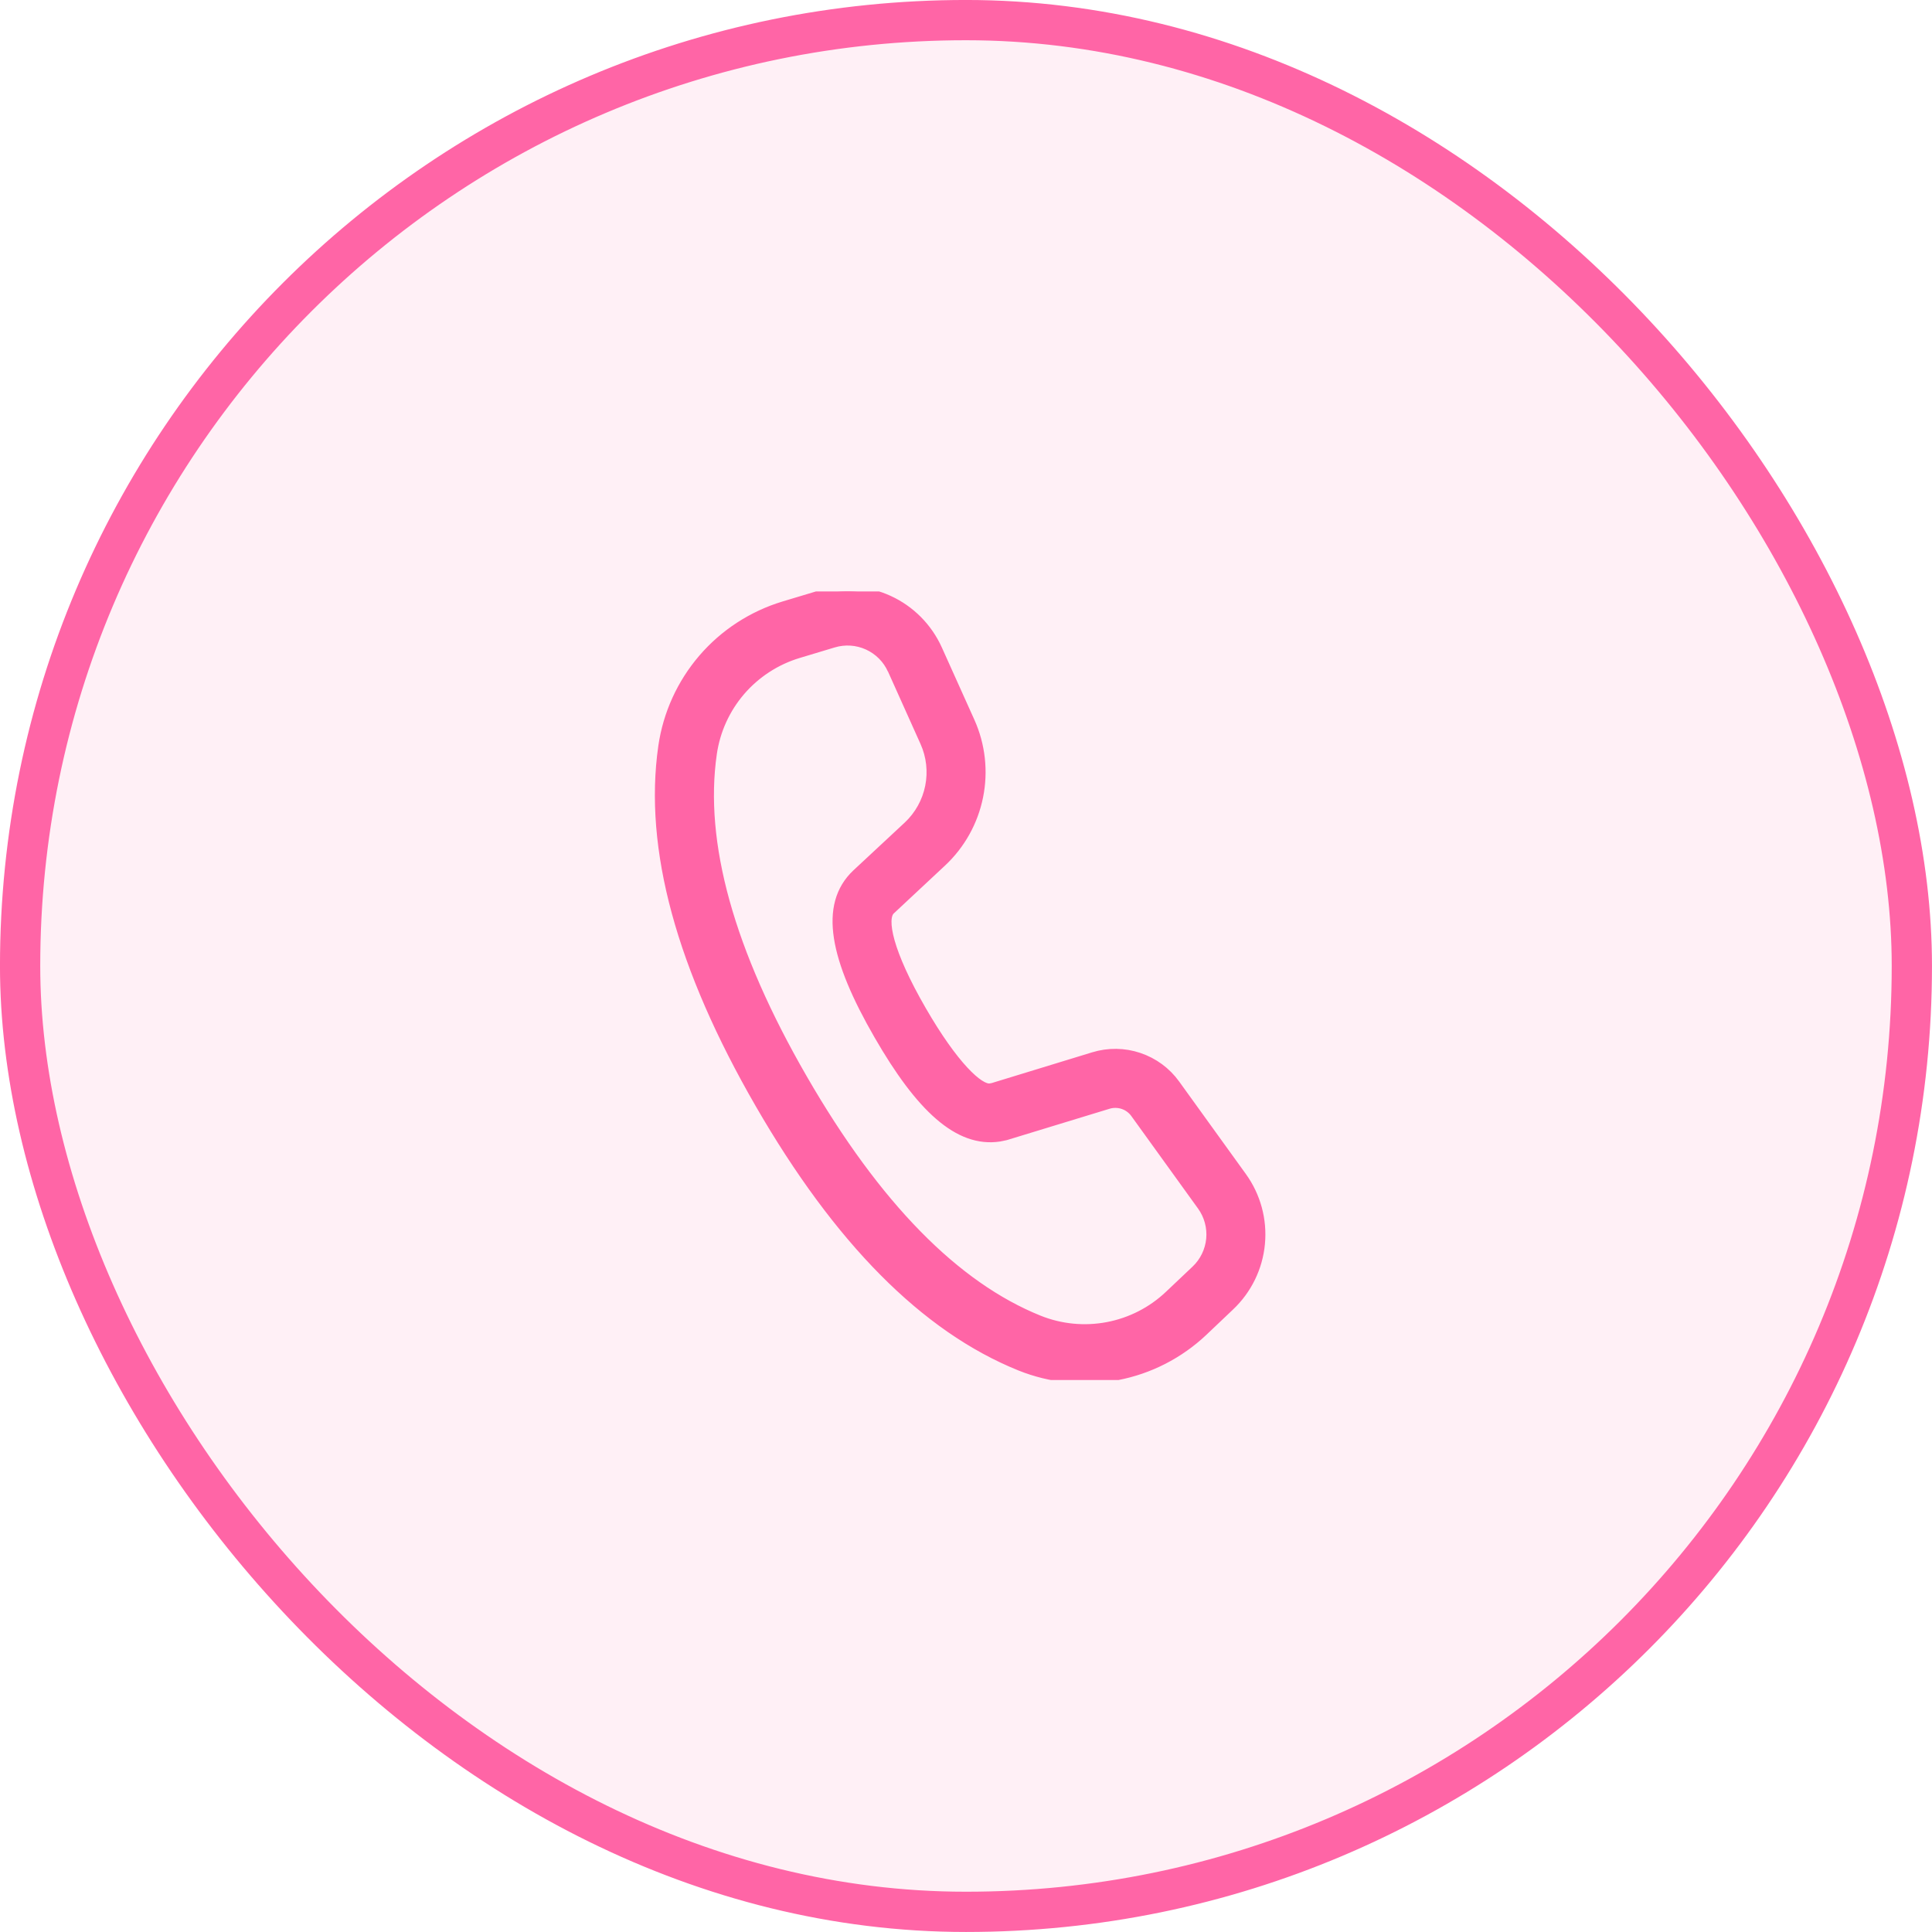 <?xml version="1.0" encoding="UTF-8"?> <svg xmlns="http://www.w3.org/2000/svg" width="49" height="49" viewBox="0 0 49 49" fill="none"><rect x="0.51" y="0.51" width="47.979" height="47.979" rx="23.99" fill="#FF65A6" fill-opacity="0.1"></rect><rect x="0.51" y="0.51" width="47.979" height="47.979" rx="23.99" stroke="#FF65A6" stroke-width="1.021"></rect><g clip-path="url(#clip0_823_238)"><path d="M20.777 15.106L19.882 15.375C19.086 15.616 18.374 16.078 17.832 16.709C17.29 17.34 16.939 18.113 16.82 18.936C16.45 21.517 17.278 24.534 19.276 27.994C21.269 31.445 23.462 33.668 25.876 34.642C26.652 34.954 27.501 35.038 28.323 34.882C29.145 34.726 29.904 34.337 30.512 33.762L31.188 33.12C31.627 32.705 31.901 32.144 31.957 31.542C32.014 30.94 31.85 30.338 31.496 29.848L29.804 27.502C29.576 27.185 29.253 26.948 28.883 26.824C28.513 26.699 28.113 26.694 27.739 26.808L25.18 27.591L25.114 27.603C24.832 27.644 24.181 27.034 23.37 25.629C22.521 24.159 22.347 23.3 22.58 23.078L23.881 21.863C24.357 21.419 24.681 20.838 24.81 20.2C24.939 19.563 24.865 18.901 24.599 18.307L23.773 16.472C23.524 15.92 23.084 15.476 22.533 15.225C21.982 14.974 21.357 14.931 20.777 15.106ZM22.637 16.984L23.461 18.819C23.621 19.175 23.665 19.572 23.588 19.955C23.511 20.337 23.317 20.686 23.032 20.953L21.727 22.168C20.89 22.959 21.168 24.309 22.291 26.253C23.346 28.082 24.309 28.985 25.345 28.828L25.5 28.796L28.105 28.001C28.229 27.963 28.363 27.965 28.486 28.006C28.61 28.047 28.717 28.126 28.794 28.232L30.486 30.578C30.663 30.823 30.745 31.124 30.717 31.425C30.688 31.726 30.552 32.007 30.332 32.215L29.655 32.856C29.221 33.267 28.678 33.544 28.091 33.655C27.505 33.766 26.898 33.707 26.344 33.484C24.226 32.63 22.223 30.6 20.358 27.37C18.487 24.132 17.73 21.378 18.056 19.113C18.14 18.525 18.391 17.973 18.778 17.522C19.166 17.072 19.674 16.741 20.243 16.569L21.137 16.3C21.428 16.213 21.739 16.234 22.015 16.36C22.29 16.486 22.511 16.707 22.635 16.984" fill="#FF65A6"></path><path d="M22.637 16.984L23.461 18.819C23.621 19.175 23.665 19.572 23.588 19.955C23.511 20.337 23.317 20.686 23.032 20.953L21.727 22.168C20.89 22.959 21.168 24.309 22.291 26.253C23.346 28.082 24.309 28.985 25.345 28.828L25.5 28.796L28.105 28.001C28.229 27.963 28.363 27.965 28.486 28.006C28.61 28.047 28.717 28.126 28.794 28.232L30.486 30.578C30.663 30.823 30.745 31.124 30.717 31.425C30.688 31.726 30.552 32.007 30.332 32.215L29.655 32.856C29.221 33.267 28.678 33.544 28.091 33.655C27.505 33.766 26.898 33.707 26.344 33.484C24.226 32.63 22.223 30.6 20.358 27.37C18.487 24.132 17.73 21.378 18.056 19.113C18.14 18.525 18.391 17.973 18.778 17.522C19.166 17.072 19.674 16.741 20.243 16.569L21.137 16.3C21.428 16.213 21.739 16.234 22.015 16.36C22.29 16.486 22.511 16.707 22.635 16.984M20.777 15.106L19.882 15.375C19.086 15.616 18.374 16.078 17.832 16.709C17.29 17.34 16.939 18.113 16.82 18.936C16.45 21.517 17.278 24.534 19.276 27.994C21.269 31.445 23.462 33.668 25.876 34.642C26.652 34.954 27.501 35.038 28.323 34.882C29.145 34.726 29.904 34.337 30.512 33.762L31.188 33.12C31.627 32.705 31.901 32.144 31.957 31.542C32.014 30.94 31.85 30.338 31.496 29.848L29.804 27.502C29.576 27.185 29.253 26.948 28.883 26.824C28.513 26.699 28.113 26.694 27.739 26.808L25.18 27.591L25.114 27.603C24.832 27.644 24.181 27.034 23.37 25.629C22.521 24.159 22.347 23.3 22.58 23.078L23.881 21.863C24.357 21.419 24.681 20.838 24.81 20.2C24.939 19.563 24.865 18.901 24.599 18.307L23.773 16.472C23.524 15.92 23.084 15.476 22.533 15.225C21.982 14.974 21.357 14.931 20.777 15.106Z" stroke="#FF65A6" stroke-width="0.25"></path></g><defs><clipPath id="clip0_823_238"><rect width="20" height="20" fill="white" transform="translate(14.5 15)"></rect></clipPath></defs></svg> 